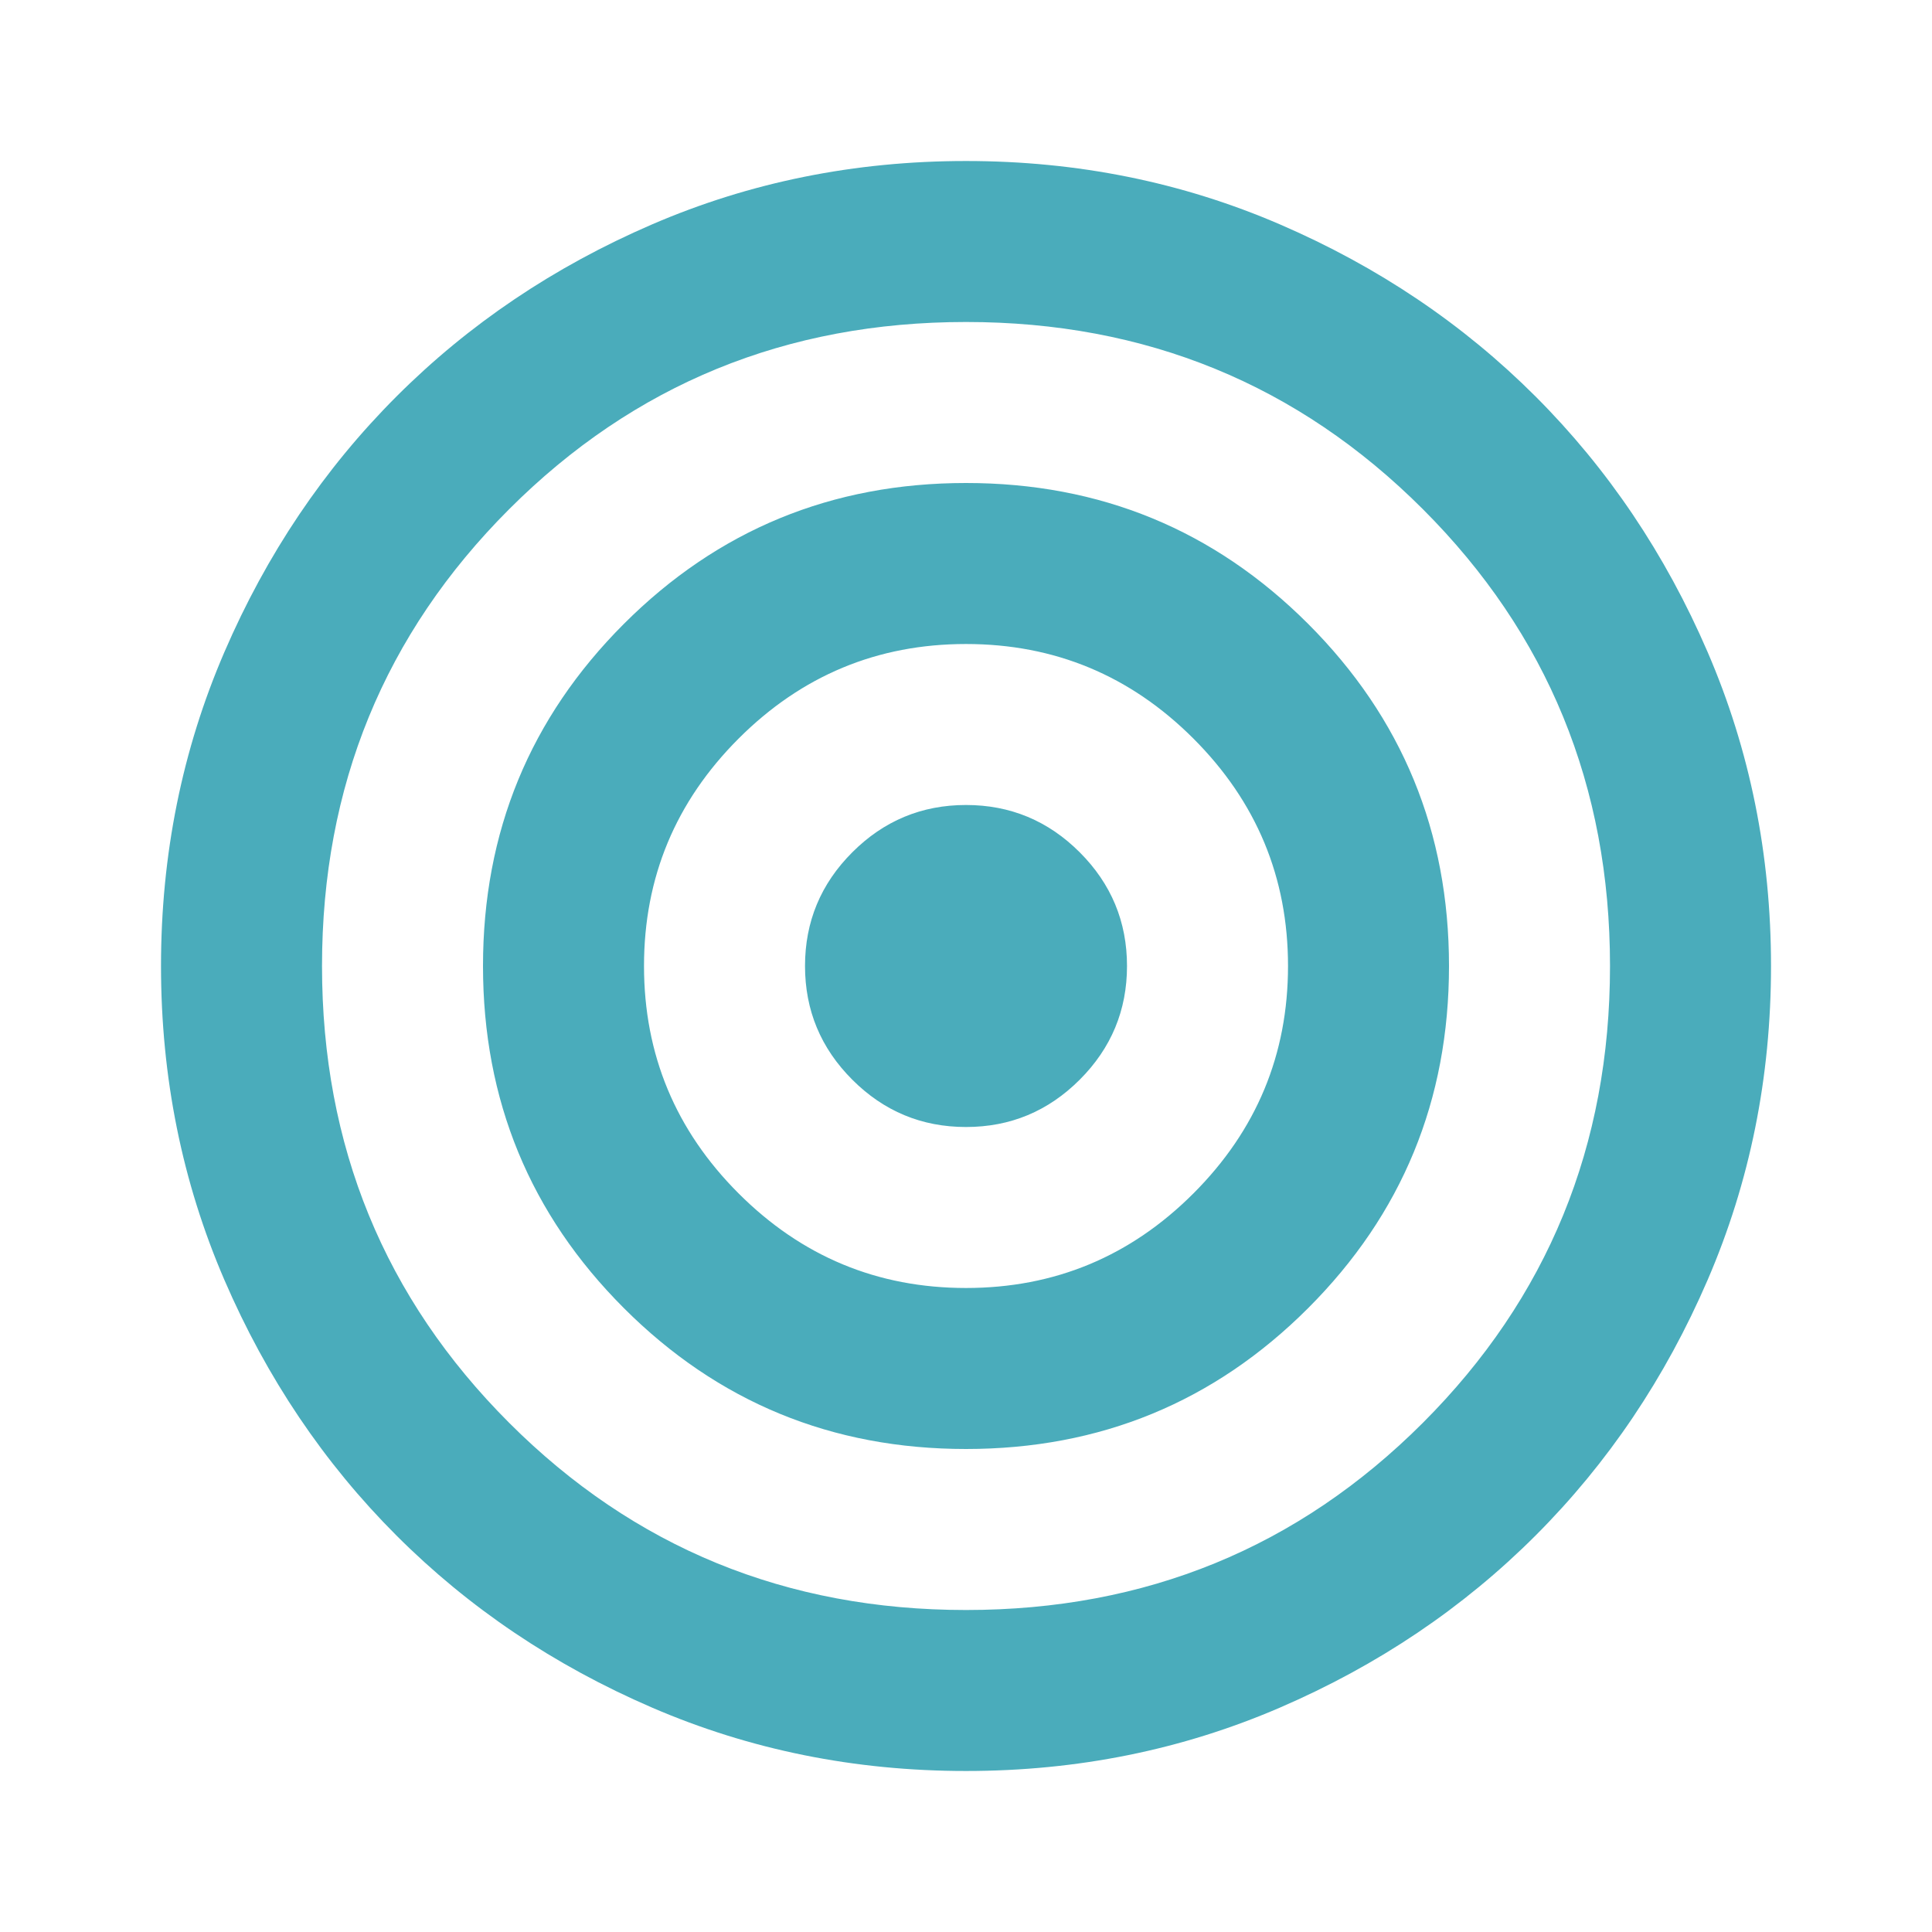 <svg width="80" height="80" viewBox="0 0 80 80" fill="none" xmlns="http://www.w3.org/2000/svg">
<path d="M40 73.333C35.389 73.333 31.056 72.458 27 70.708C22.945 68.958 19.417 66.583 16.417 63.583C13.417 60.583 11.042 57.056 9.292 53C7.542 48.944 6.667 44.611 6.667 40C6.667 35.389 7.542 31.056 9.292 27C11.042 22.945 13.417 19.417 16.417 16.417C19.417 13.417 22.945 11.042 27 9.292C31.056 7.542 35.389 6.667 40 6.667C44.611 6.667 48.945 7.542 53 9.292C57.056 11.042 60.584 13.417 63.584 16.417C66.584 19.417 68.959 22.945 70.709 27C72.459 31.056 73.334 35.389 73.334 40C73.334 44.611 72.459 48.944 70.709 53C68.959 57.056 66.584 60.583 63.584 63.583C60.584 66.583 57.056 68.958 53 70.708C48.945 72.458 44.611 73.333 40 73.333ZM40 66.667C47.445 66.667 53.75 64.083 58.917 58.917C64.084 53.75 66.667 47.444 66.667 40C66.667 32.556 64.084 26.25 58.917 21.083C53.75 15.917 47.445 13.333 40 13.333C32.556 13.333 26.25 15.917 21.084 21.083C15.917 26.25 13.334 32.556 13.334 40C13.334 47.444 15.917 53.75 21.084 58.917C26.25 64.083 32.556 66.667 40 66.667ZM40 60C34.445 60 29.723 58.056 25.834 54.167C21.945 50.278 20 45.556 20 40C20 34.444 21.945 29.722 25.834 25.833C29.723 21.945 34.445 20 40 20C45.556 20 50.278 21.945 54.167 25.833C58.056 29.722 60 34.444 60 40C60 45.556 58.056 50.278 54.167 54.167C50.278 58.056 45.556 60 40 60ZM40 53.333C43.667 53.333 46.806 52.028 49.417 49.417C52.028 46.806 53.334 43.667 53.334 40C53.334 36.333 52.028 33.194 49.417 30.583C46.806 27.972 43.667 26.667 40 26.667C36.334 26.667 33.195 27.972 30.584 30.583C27.973 33.194 26.667 36.333 26.667 40C26.667 43.667 27.973 46.806 30.584 49.417C33.195 52.028 36.334 53.333 40 53.333ZM40 46.667C38.167 46.667 36.597 46.014 35.292 44.708C33.986 43.403 33.334 41.833 33.334 40C33.334 38.167 33.986 36.597 35.292 35.292C36.597 33.986 38.167 33.333 40 33.333C41.834 33.333 43.403 33.986 44.709 35.292C46.014 36.597 46.667 38.167 46.667 40C46.667 41.833 46.014 43.403 44.709 44.708C43.403 46.014 41.834 46.667 40 46.667Z" fill="#4AACBB"/>
</svg>
